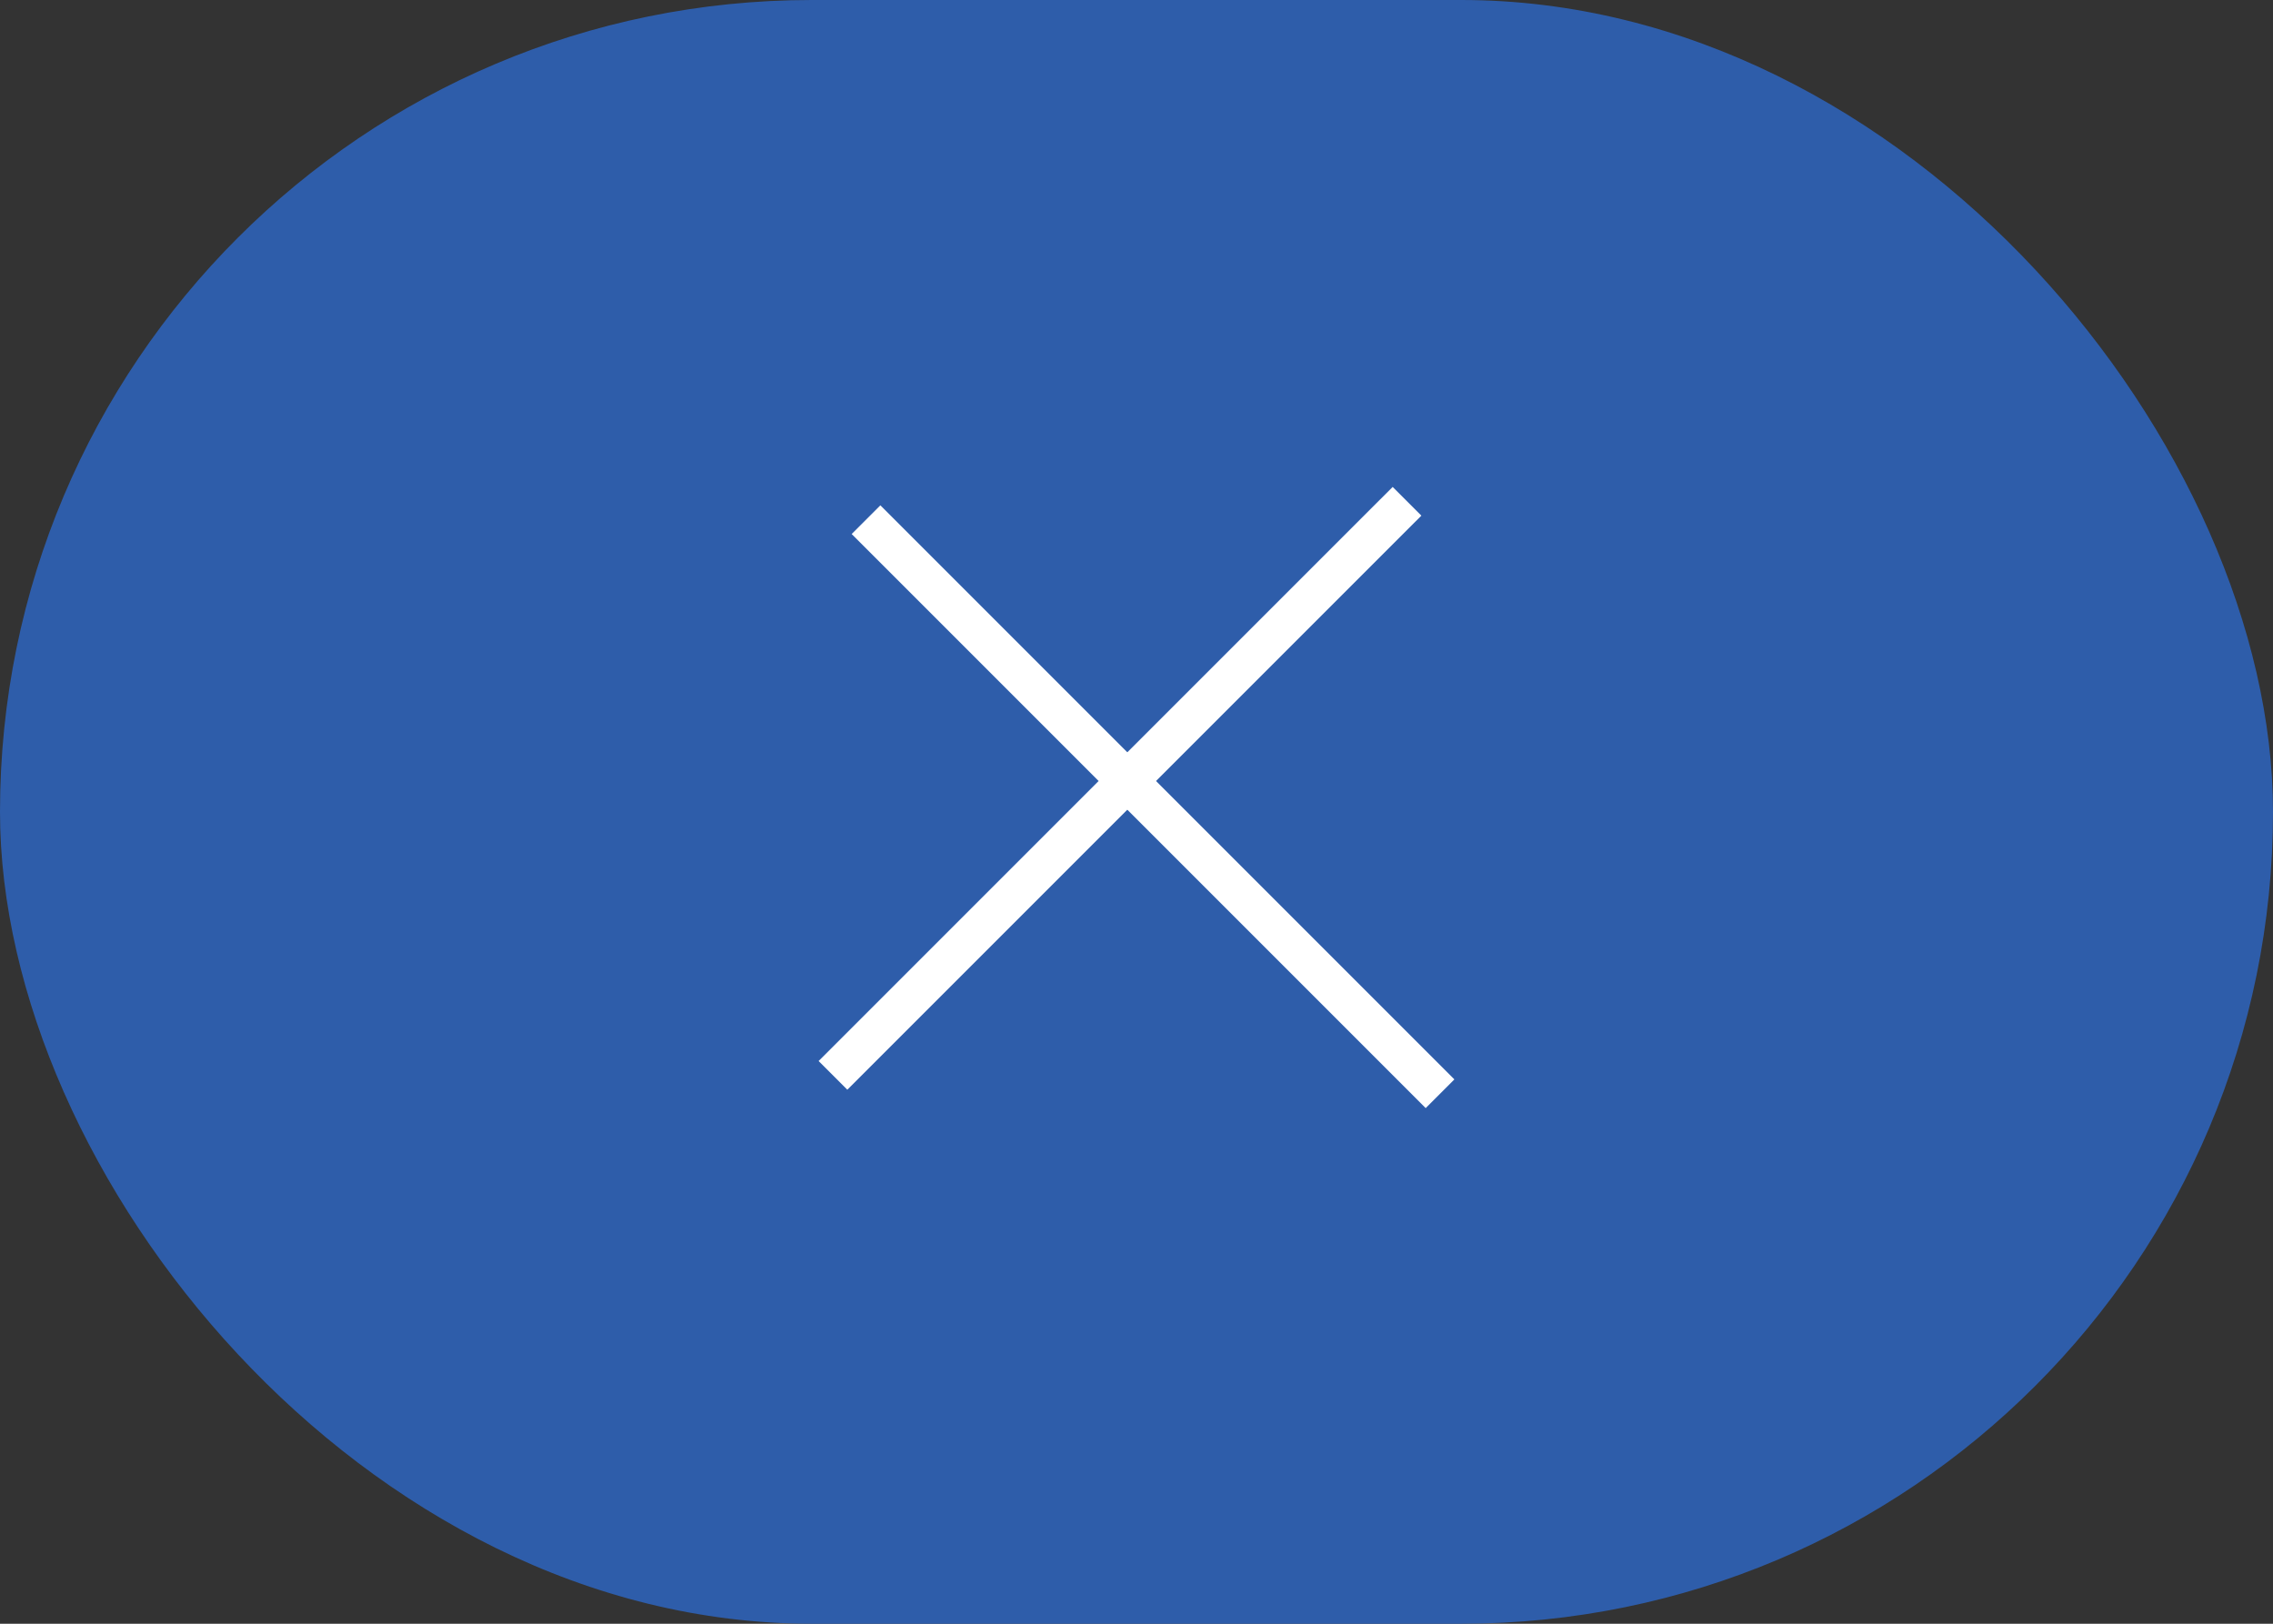 <?xml version="1.0" encoding="UTF-8"?> <svg xmlns="http://www.w3.org/2000/svg" width="56" height="40" viewBox="0 0 56 40" fill="none"><rect x="0" y="0" width="56" height="40" fill="#333333" stroke="none"/><rect width="56" height="40" rx="20" fill="#2E5DAA"></rect><line x1="20.522" y1="26.491" x2="34.665" y2="12.349" stroke="white"></line><line x1="21.336" y1="12.802" x2="35.478" y2="26.944" stroke="white"></line></svg> 